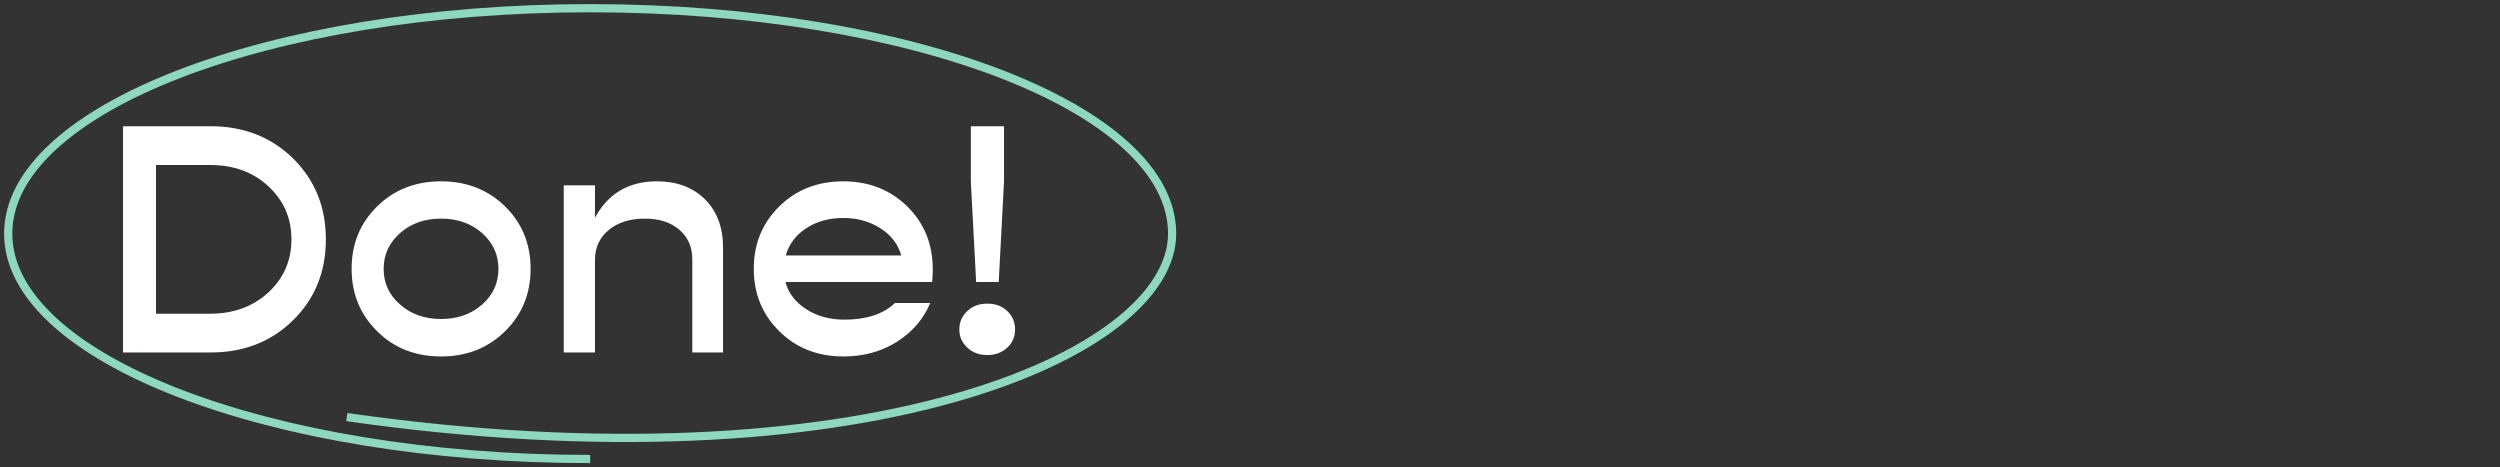 <svg width="305" height="57" viewBox="0 0 305 57" fill="none" xmlns="http://www.w3.org/2000/svg">
<rect x="0" y="0" width="305" height="57" fill="#333333" stroke="none"/>
<path d="M72 56C32.788 56 1 43.688 1 28.5C1 13.312 32.788 1 72 1C111.212 1 143 13.312 143 28.5C143 43.418 104.918 59.837 42.309 50.884" stroke="#8ED8C1"/>
<path d="M15.008 15.402H25.711C29.734 15.402 33.074 16.711 35.75 19.328C38.426 21.965 39.754 25.246 39.754 29.191C39.754 33.156 38.426 36.438 35.77 39.055C33.094 41.691 29.754 43 25.711 43H15.008V15.402ZM19.031 38.273H25.633C28.484 38.273 30.848 37.414 32.742 35.676C34.617 33.938 35.555 31.789 35.555 29.191C35.555 26.613 34.617 24.465 32.742 22.727C30.867 20.988 28.504 20.129 25.633 20.129H19.031V38.273ZM53.816 43.488C50.691 43.488 48.094 42.473 46.023 40.422C43.934 38.371 42.898 35.832 42.898 32.785C42.898 29.758 43.934 27.219 46.023 25.168C48.094 23.137 50.691 22.121 53.816 22.121C56.922 22.121 59.52 23.137 61.609 25.168C63.699 27.219 64.734 29.758 64.734 32.785C64.734 35.832 63.699 38.371 61.609 40.422C59.52 42.473 56.922 43.488 53.816 43.488ZM48.816 37.16C50.145 38.332 51.805 38.918 53.816 38.918C55.809 38.918 57.469 38.332 58.816 37.16C60.145 35.988 60.809 34.543 60.809 32.805C60.809 31.066 60.145 29.621 58.816 28.43C57.469 27.258 55.809 26.672 53.816 26.672C51.805 26.672 50.145 27.258 48.816 28.43C47.469 29.621 46.805 31.066 46.805 32.805C46.805 34.543 47.469 35.988 48.816 37.16ZM80.144 22.121C82.566 22.121 84.519 22.844 86.004 24.309C87.469 25.773 88.211 27.727 88.211 30.168V43H84.461V31.633C84.461 30.129 83.934 28.938 82.879 28.02C81.824 27.121 80.418 26.672 78.66 26.672C76.844 26.672 75.379 27.141 74.266 28.059C73.152 28.977 72.586 30.207 72.586 31.711V43H68.777V22.609H72.586V26.555C74.188 23.605 76.707 22.121 80.144 22.121ZM113.797 32.883C113.797 33.312 113.777 33.82 113.719 34.406H95.828C96.199 35.793 97.059 36.887 98.367 37.727C99.676 38.566 101.219 38.996 103.035 38.996C105.73 38.996 107.781 38.312 109.188 36.965H113.484C112.664 38.938 111.297 40.52 109.402 41.711C107.508 42.902 105.34 43.488 102.918 43.488C99.773 43.488 97.156 42.473 95.086 40.422C92.996 38.371 91.961 35.832 91.961 32.785C91.961 29.758 92.996 27.219 95.086 25.168C97.156 23.137 99.754 22.121 102.879 22.121C105.984 22.121 108.582 23.137 110.672 25.168C112.762 27.219 113.797 29.777 113.797 32.883ZM107.43 27.863C106.121 27.023 104.617 26.594 102.879 26.594C101.141 26.594 99.637 27.004 98.367 27.844C97.078 28.684 96.238 29.797 95.867 31.164H109.949C109.578 29.816 108.738 28.703 107.43 27.863ZM121.844 34.406H119.09L118.445 22.199V15.402H122.488V22.199L121.844 34.406ZM122.879 42.414C122.234 43.02 121.434 43.312 120.457 43.312C119.461 43.312 118.66 43.02 118.016 42.414C117.371 41.809 117.039 41.086 117.039 40.207C117.039 39.289 117.371 38.547 118.016 37.941C118.66 37.336 119.461 37.043 120.457 37.043C121.434 37.043 122.234 37.336 122.879 37.941C123.523 38.547 123.836 39.289 123.836 40.207C123.836 41.086 123.523 41.828 122.879 42.414Z" fill="white"/>
</svg>
